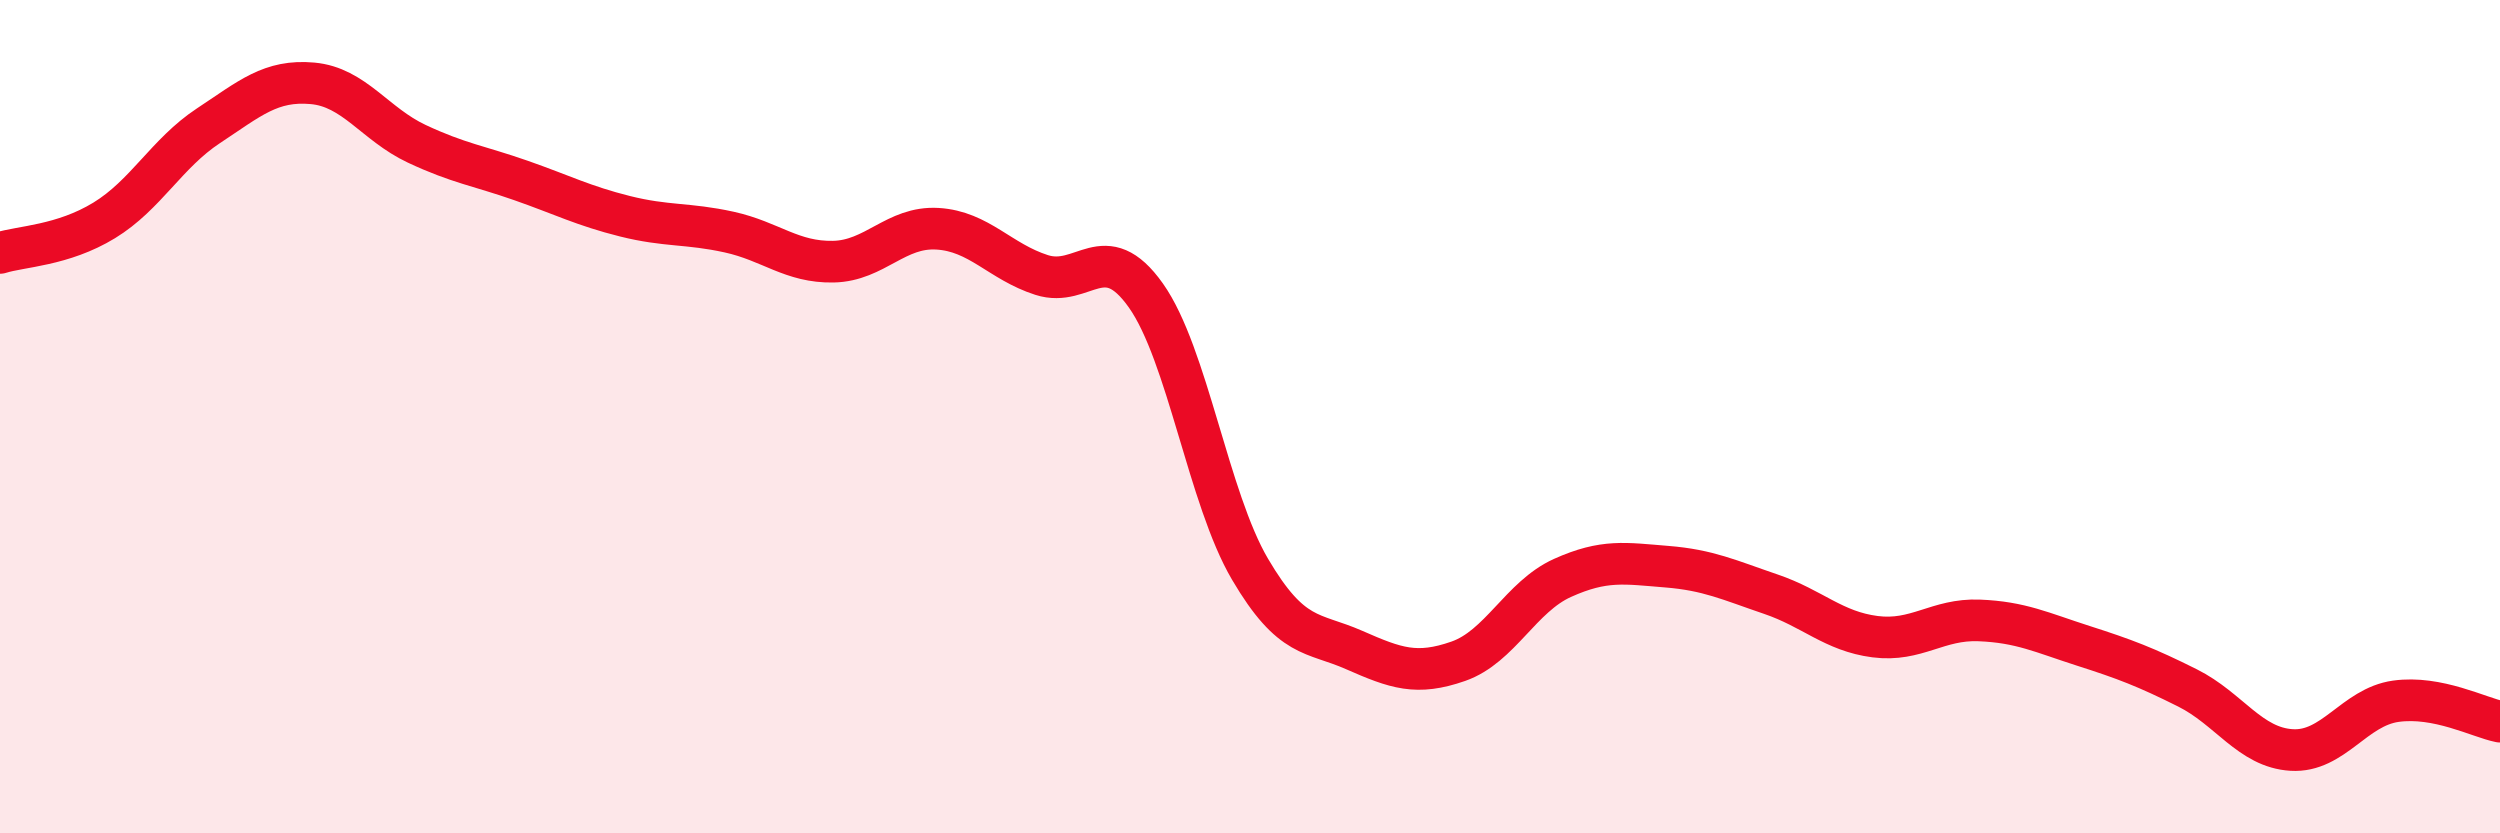 
    <svg width="60" height="20" viewBox="0 0 60 20" xmlns="http://www.w3.org/2000/svg">
      <path
        d="M 0,6.07 C 0.5,5.91 1.5,5.9 2.5,5.29 C 3.5,4.68 4,3.68 5,3.02 C 6,2.36 6.5,1.91 7.5,2 C 8.5,2.09 9,2.98 10,3.45 C 11,3.92 11.5,3.98 12.5,4.33 C 13.5,4.68 14,4.94 15,5.19 C 16,5.44 16.5,5.35 17.5,5.57 C 18.5,5.79 19,6.3 20,6.28 C 21,6.26 21.5,5.43 22.5,5.49 C 23.5,5.55 24,6.28 25,6.6 C 26,6.92 26.5,5.68 27.5,7.09 C 28.5,8.5 29,11.96 30,13.66 C 31,15.36 31.5,15.16 32.5,15.6 C 33.5,16.04 34,16.22 35,15.87 C 36,15.52 36.5,14.32 37.5,13.87 C 38.5,13.42 39,13.52 40,13.6 C 41,13.68 41.5,13.92 42.5,14.26 C 43.5,14.6 44,15.15 45,15.28 C 46,15.41 46.5,14.85 47.5,14.89 C 48.5,14.93 49,15.18 50,15.5 C 51,15.82 51.5,16.01 52.5,16.51 C 53.5,17.01 54,17.94 55,18 C 56,18.06 56.5,16.97 57.5,16.83 C 58.5,16.69 59.5,17.22 60,17.32L60 20L0 20Z"
        fill="#EB0A25"
        opacity="0.1"
        stroke-linecap="round"
        stroke-linejoin="round"
      />
      <path
        d="M 0,6.07 C 0.5,5.91 1.5,5.9 2.5,5.29 C 3.5,4.68 4,3.68 5,3.02 C 6,2.36 6.5,1.91 7.5,2 C 8.5,2.09 9,2.98 10,3.45 C 11,3.92 11.5,3.98 12.5,4.33 C 13.5,4.68 14,4.94 15,5.19 C 16,5.44 16.5,5.35 17.5,5.57 C 18.5,5.79 19,6.3 20,6.28 C 21,6.26 21.5,5.43 22.5,5.49 C 23.5,5.55 24,6.28 25,6.6 C 26,6.92 26.5,5.68 27.5,7.09 C 28.5,8.5 29,11.96 30,13.66 C 31,15.36 31.5,15.16 32.5,15.6 C 33.5,16.04 34,16.22 35,15.87 C 36,15.52 36.5,14.32 37.5,13.87 C 38.5,13.42 39,13.52 40,13.6 C 41,13.68 41.5,13.92 42.5,14.26 C 43.5,14.6 44,15.15 45,15.28 C 46,15.41 46.5,14.85 47.5,14.89 C 48.5,14.93 49,15.18 50,15.5 C 51,15.82 51.5,16.01 52.5,16.51 C 53.5,17.01 54,17.94 55,18 C 56,18.06 56.5,16.97 57.5,16.83 C 58.5,16.69 59.5,17.22 60,17.32"
        stroke="#EB0A25"
        stroke-width="1"
        fill="none"
        stroke-linecap="round"
        stroke-linejoin="round"
      />
    </svg>
  
